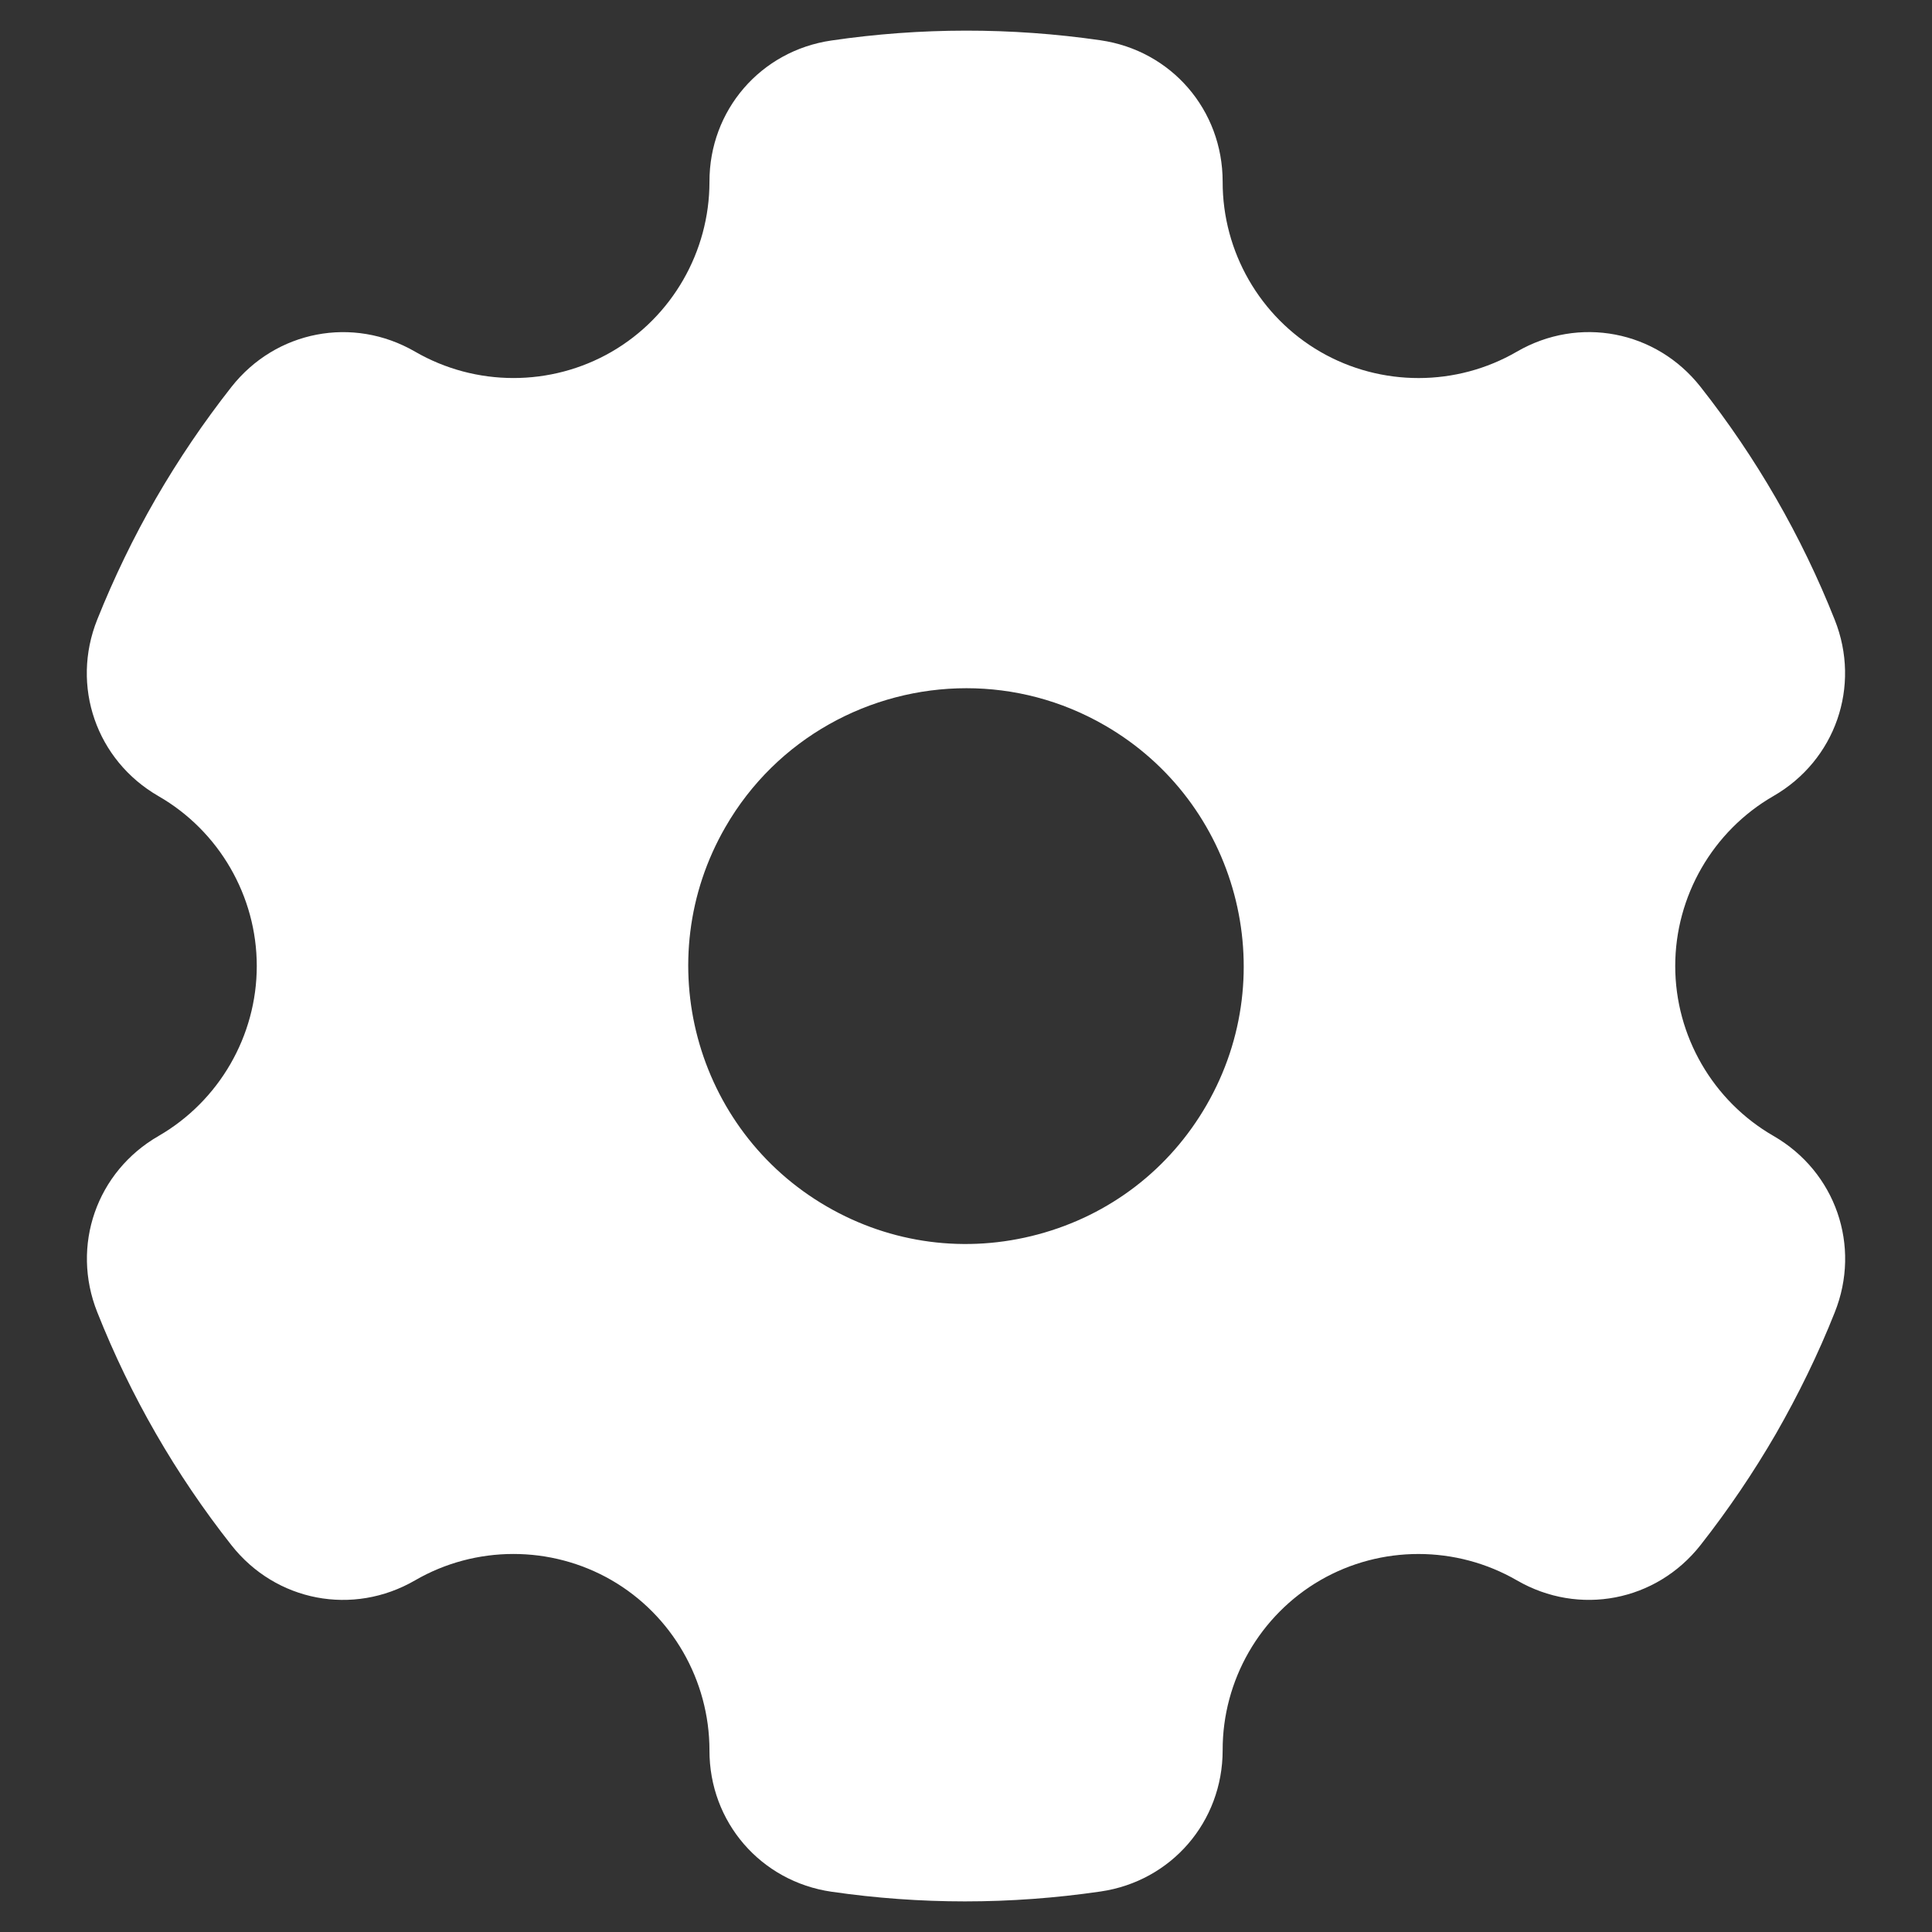 <svg width="32" height="32" viewBox="0 0 32 32" fill="none" xmlns="http://www.w3.org/2000/svg">
<rect x="0" y="0" width="32" height="32" fill="#333333" stroke="none"/>
<path fill-rule="evenodd" clip-rule="evenodd" d="M29.375 18.815C28.37 18.236 27.747 17.158 27.747 16C27.747 14.843 28.37 13.764 29.372 13.186C30.4 12.595 30.828 11.367 30.389 10.266C29.838 8.876 29.088 7.577 28.165 6.406C27.43 5.473 26.153 5.229 25.125 5.824C24.123 6.406 22.876 6.408 21.871 5.828C20.869 5.249 20.248 4.169 20.251 3.009C20.251 1.822 19.402 0.837 18.227 0.667C16.749 0.453 15.247 0.454 13.769 0.671C12.598 0.842 11.748 1.827 11.751 3.011C11.751 4.17 11.13 5.249 10.128 5.828C9.124 6.407 7.879 6.406 6.874 5.824C5.846 5.229 4.569 5.475 3.834 6.408C3.374 6.993 2.956 7.61 2.583 8.255C2.211 8.899 1.886 9.574 1.611 10.261C1.169 11.363 1.596 12.593 2.624 13.186C3.629 13.764 4.253 14.843 4.253 16C4.253 17.158 3.629 18.236 2.627 18.815C1.599 19.406 1.172 20.633 1.611 21.734C2.161 23.122 2.91 24.422 3.834 25.594C4.569 26.527 5.846 26.771 6.874 26.176C7.876 25.594 9.124 25.593 10.128 26.172C11.13 26.751 11.751 27.831 11.751 28.992C11.748 30.178 12.601 31.163 13.772 31.333C14.505 31.439 15.243 31.493 15.983 31.493C16.733 31.493 17.483 31.438 18.23 31.329C19.402 31.158 20.251 30.174 20.251 28.989C20.248 27.83 20.869 26.751 21.871 26.172C22.875 25.593 24.12 25.595 25.125 26.176C26.153 26.771 27.43 26.526 28.165 25.593C28.625 25.007 29.043 24.39 29.416 23.746C29.785 23.102 30.116 22.426 30.388 21.74C30.831 20.637 30.403 19.407 29.375 18.815ZM19.985 18.302C19.372 19.366 18.38 20.128 17.19 20.446C16.004 20.764 14.762 20.601 13.699 19.986C11.502 18.717 10.746 15.897 12.015 13.699C12.864 12.224 14.417 11.399 16.007 11.399C16.789 11.399 17.577 11.597 18.3 12.015C20.497 13.283 21.253 16.104 19.985 18.302Z" fill="white"/>
</svg>
